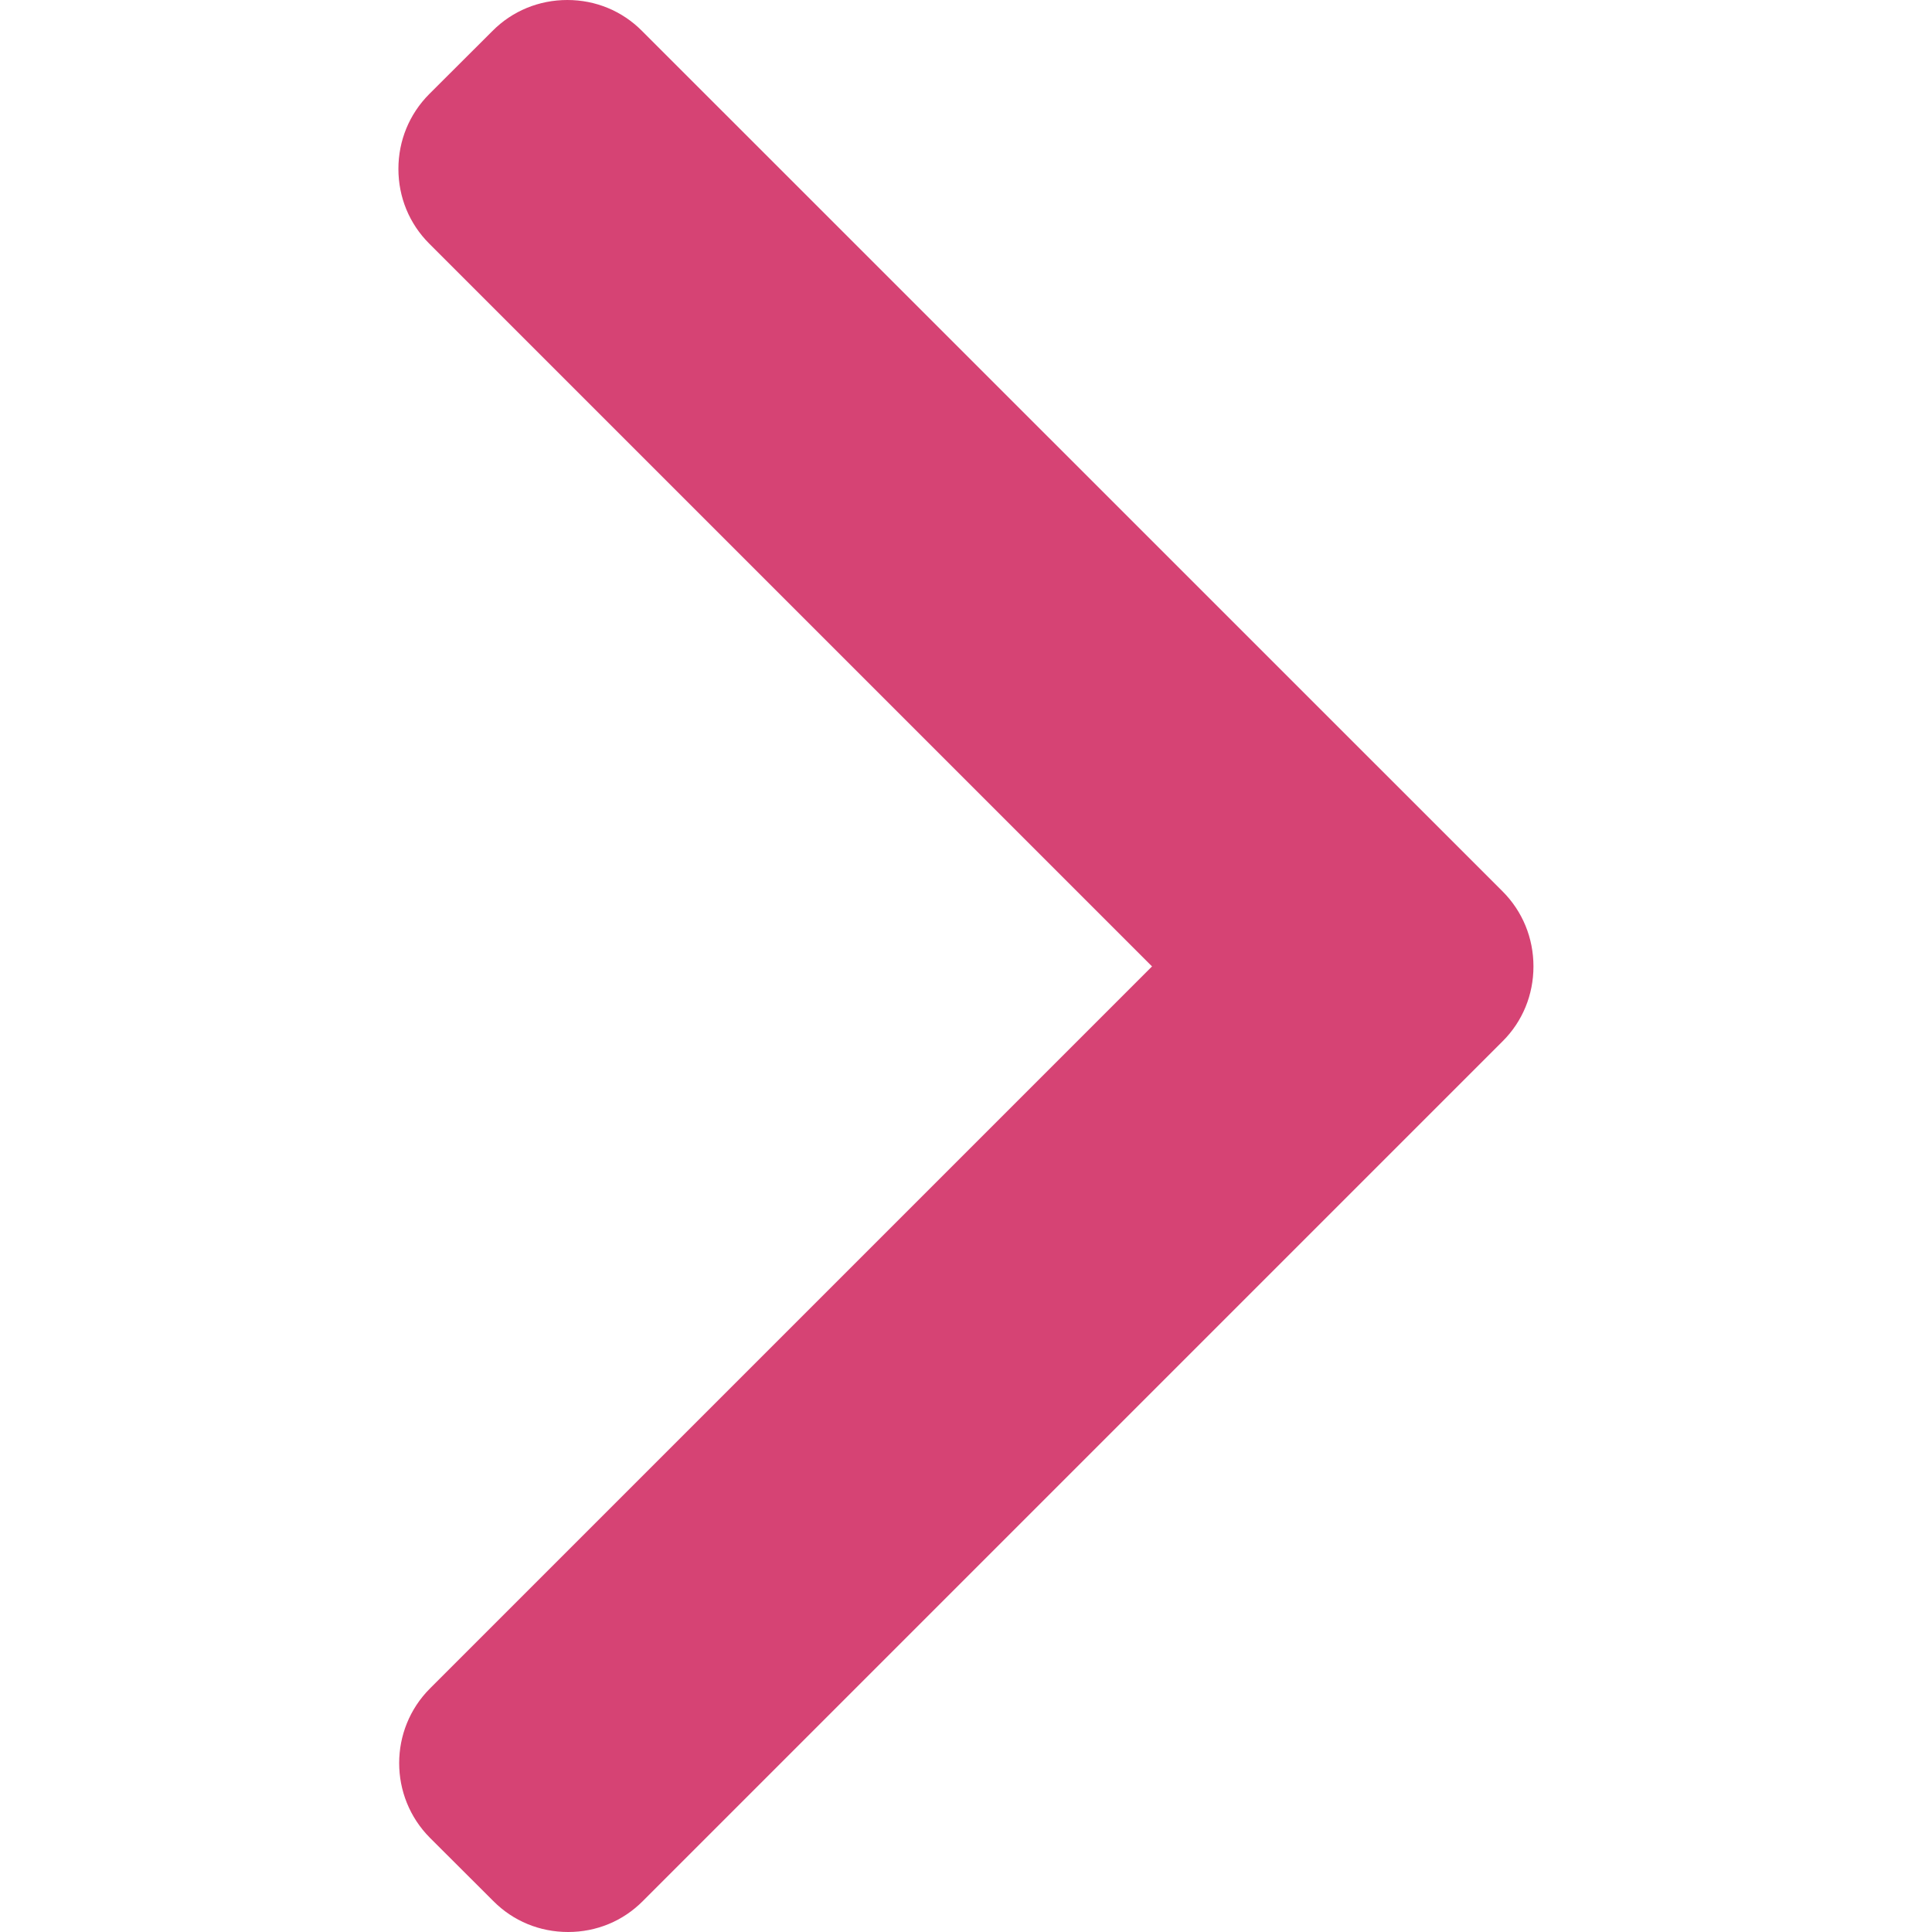 <svg width="14" height="14" viewBox="0 0 14 14" fill="none" xmlns="http://www.w3.org/2000/svg">
<path d="M10.888 7.546L4.658 13.776C4.514 13.921 4.322 14 4.117 14C3.911 14 3.719 13.921 3.575 13.776L3.116 13.318C2.818 13.019 2.818 12.533 3.116 12.235L8.348 7.003L3.11 1.765C2.966 1.621 2.887 1.429 2.887 1.224C2.887 1.019 2.966 0.827 3.11 0.682L3.569 0.224C3.713 0.079 3.906 0 4.111 0C4.316 0 4.508 0.079 4.652 0.224L10.888 6.459C11.033 6.604 11.112 6.797 11.112 7.003C11.112 7.209 11.033 7.402 10.888 7.546Z" fill="#D64374"/>
</svg>
